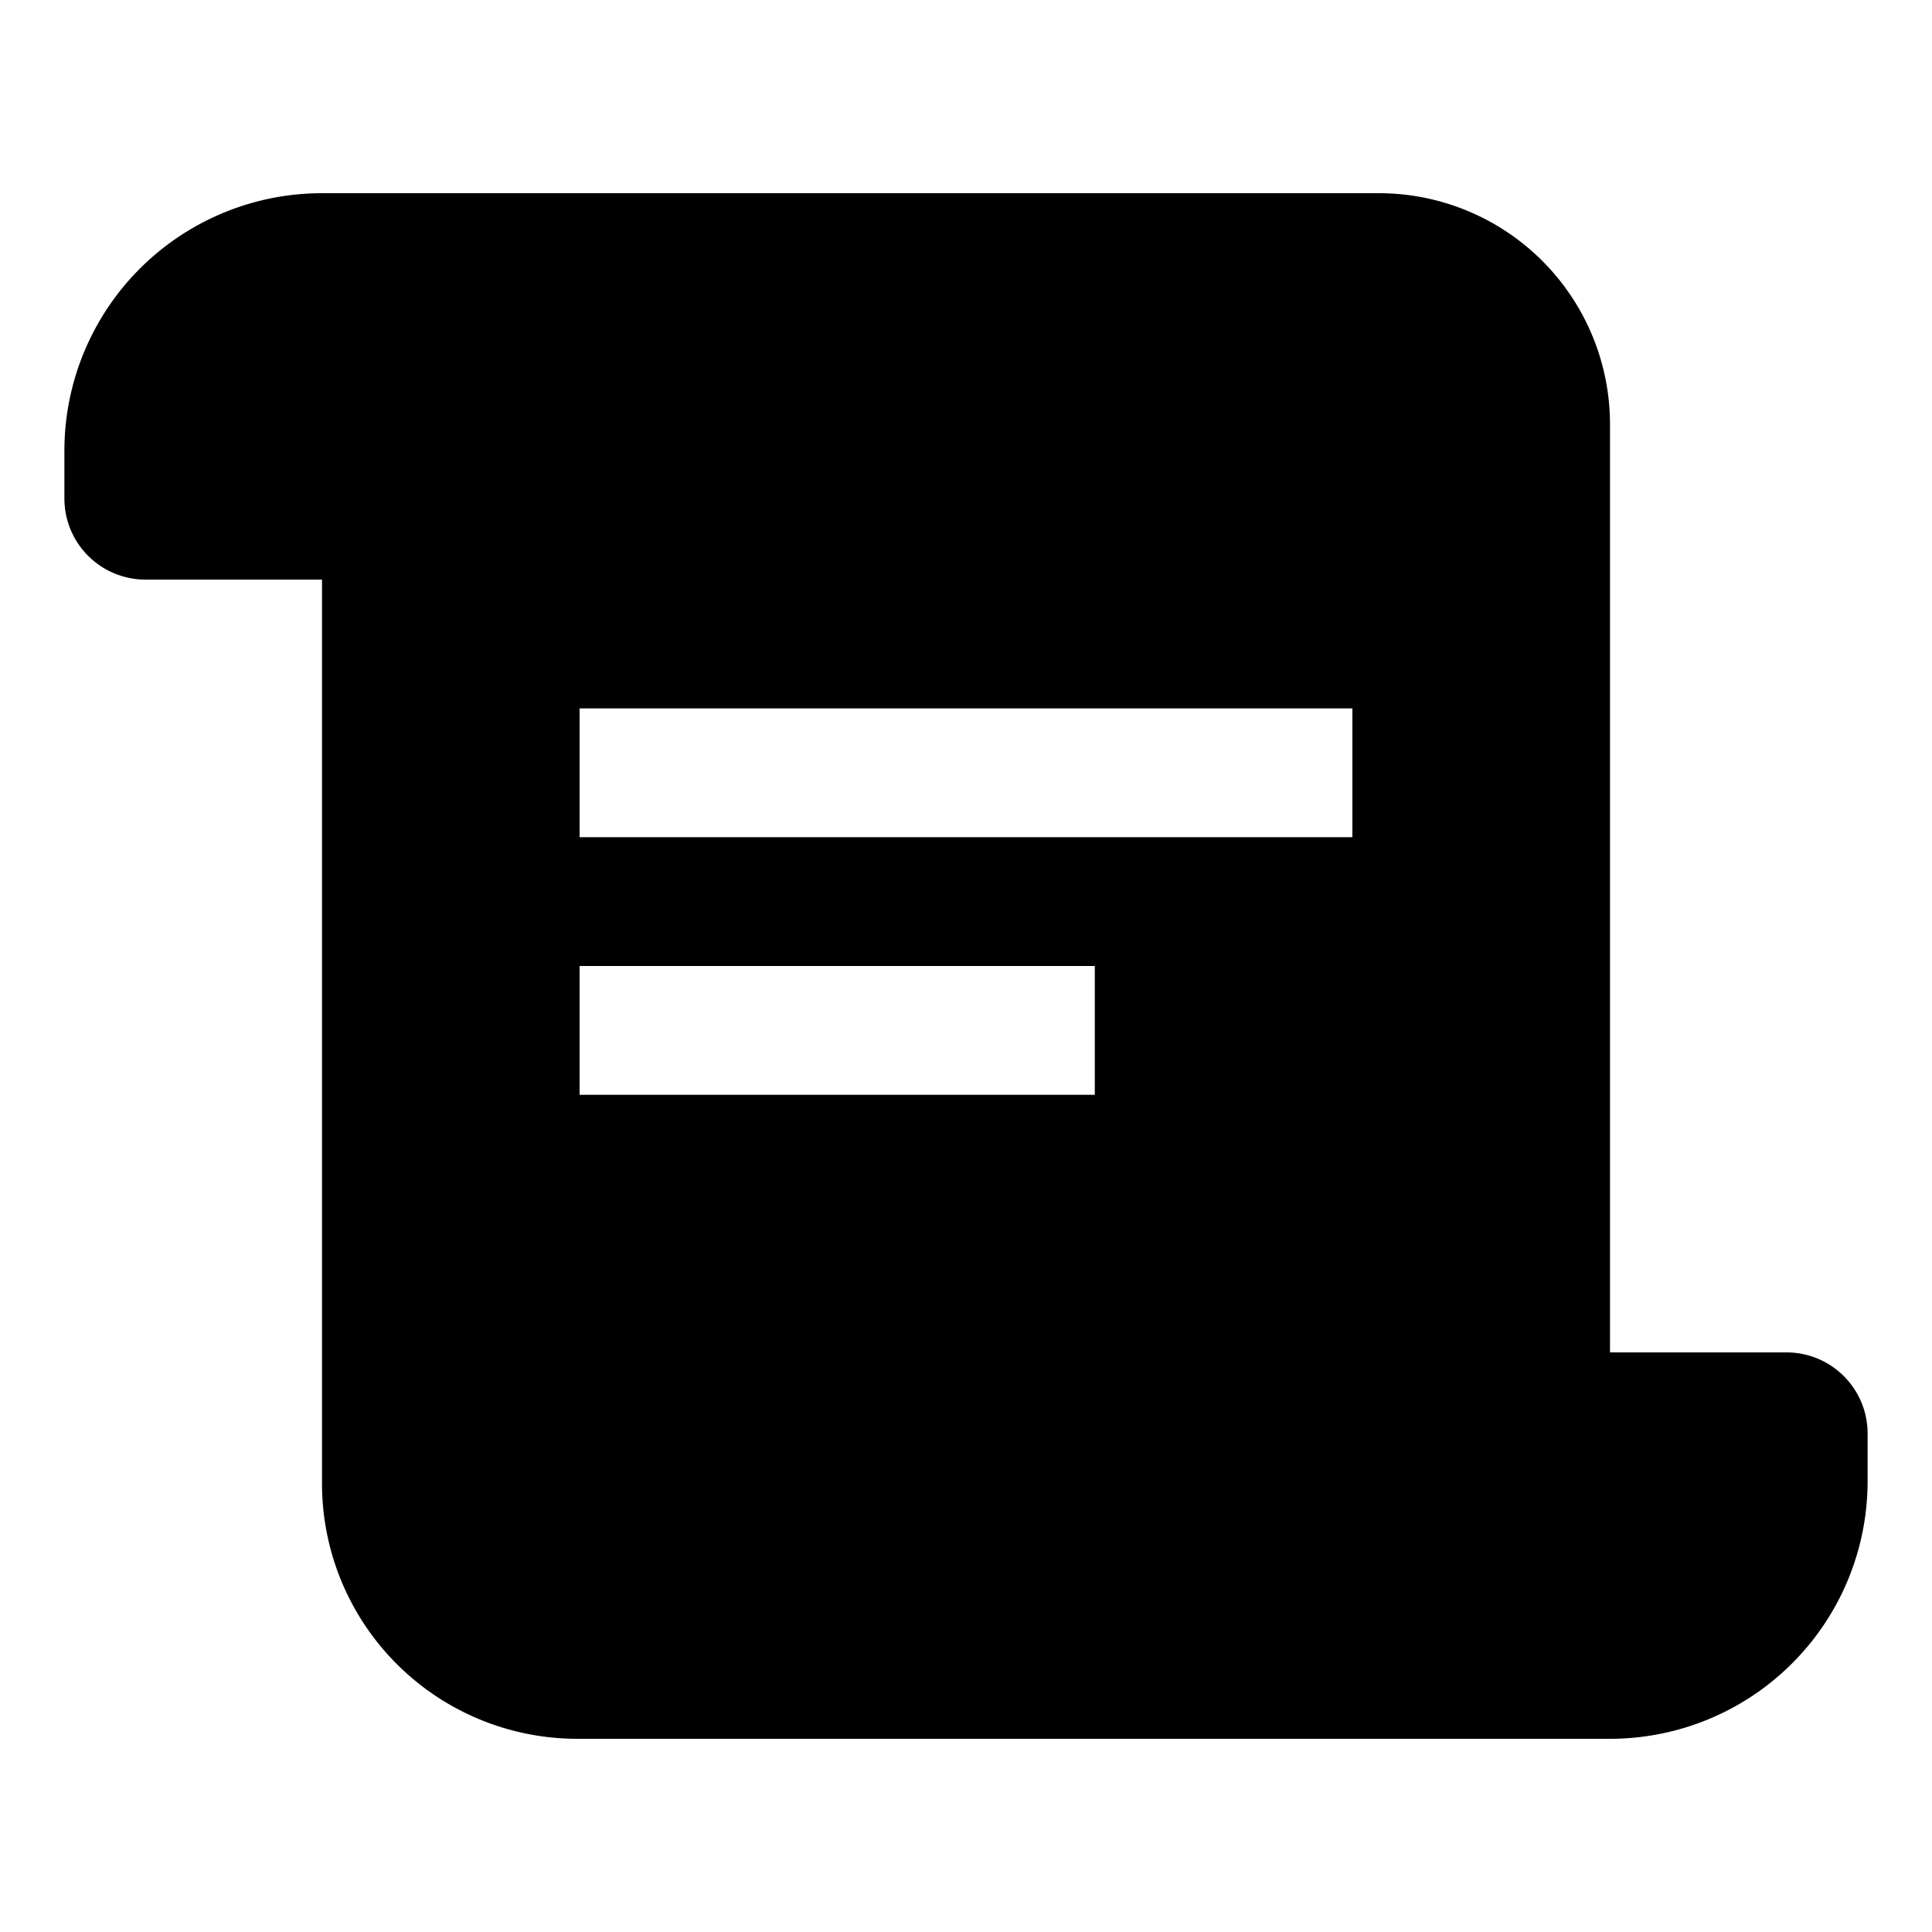 <svg id="Layer_4" data-name="Layer 4" xmlns="http://www.w3.org/2000/svg" viewBox="0 0 30 30"><title>icon</title><path d="M27.741,21H25V6.589A3.589,3.589,0,0,0,21.411,3H5A4,4,0,0,0,1,7v.741A1.259,1.259,0,0,0,2.259,9H5V23.036A3.964,3.964,0,0,0,8.964,27H25a4,4,0,0,0,4-4v-.741A1.259,1.259,0,0,0,27.741,21ZM17,17H9V15h8Zm4-4H9V11H21Z"/></svg>